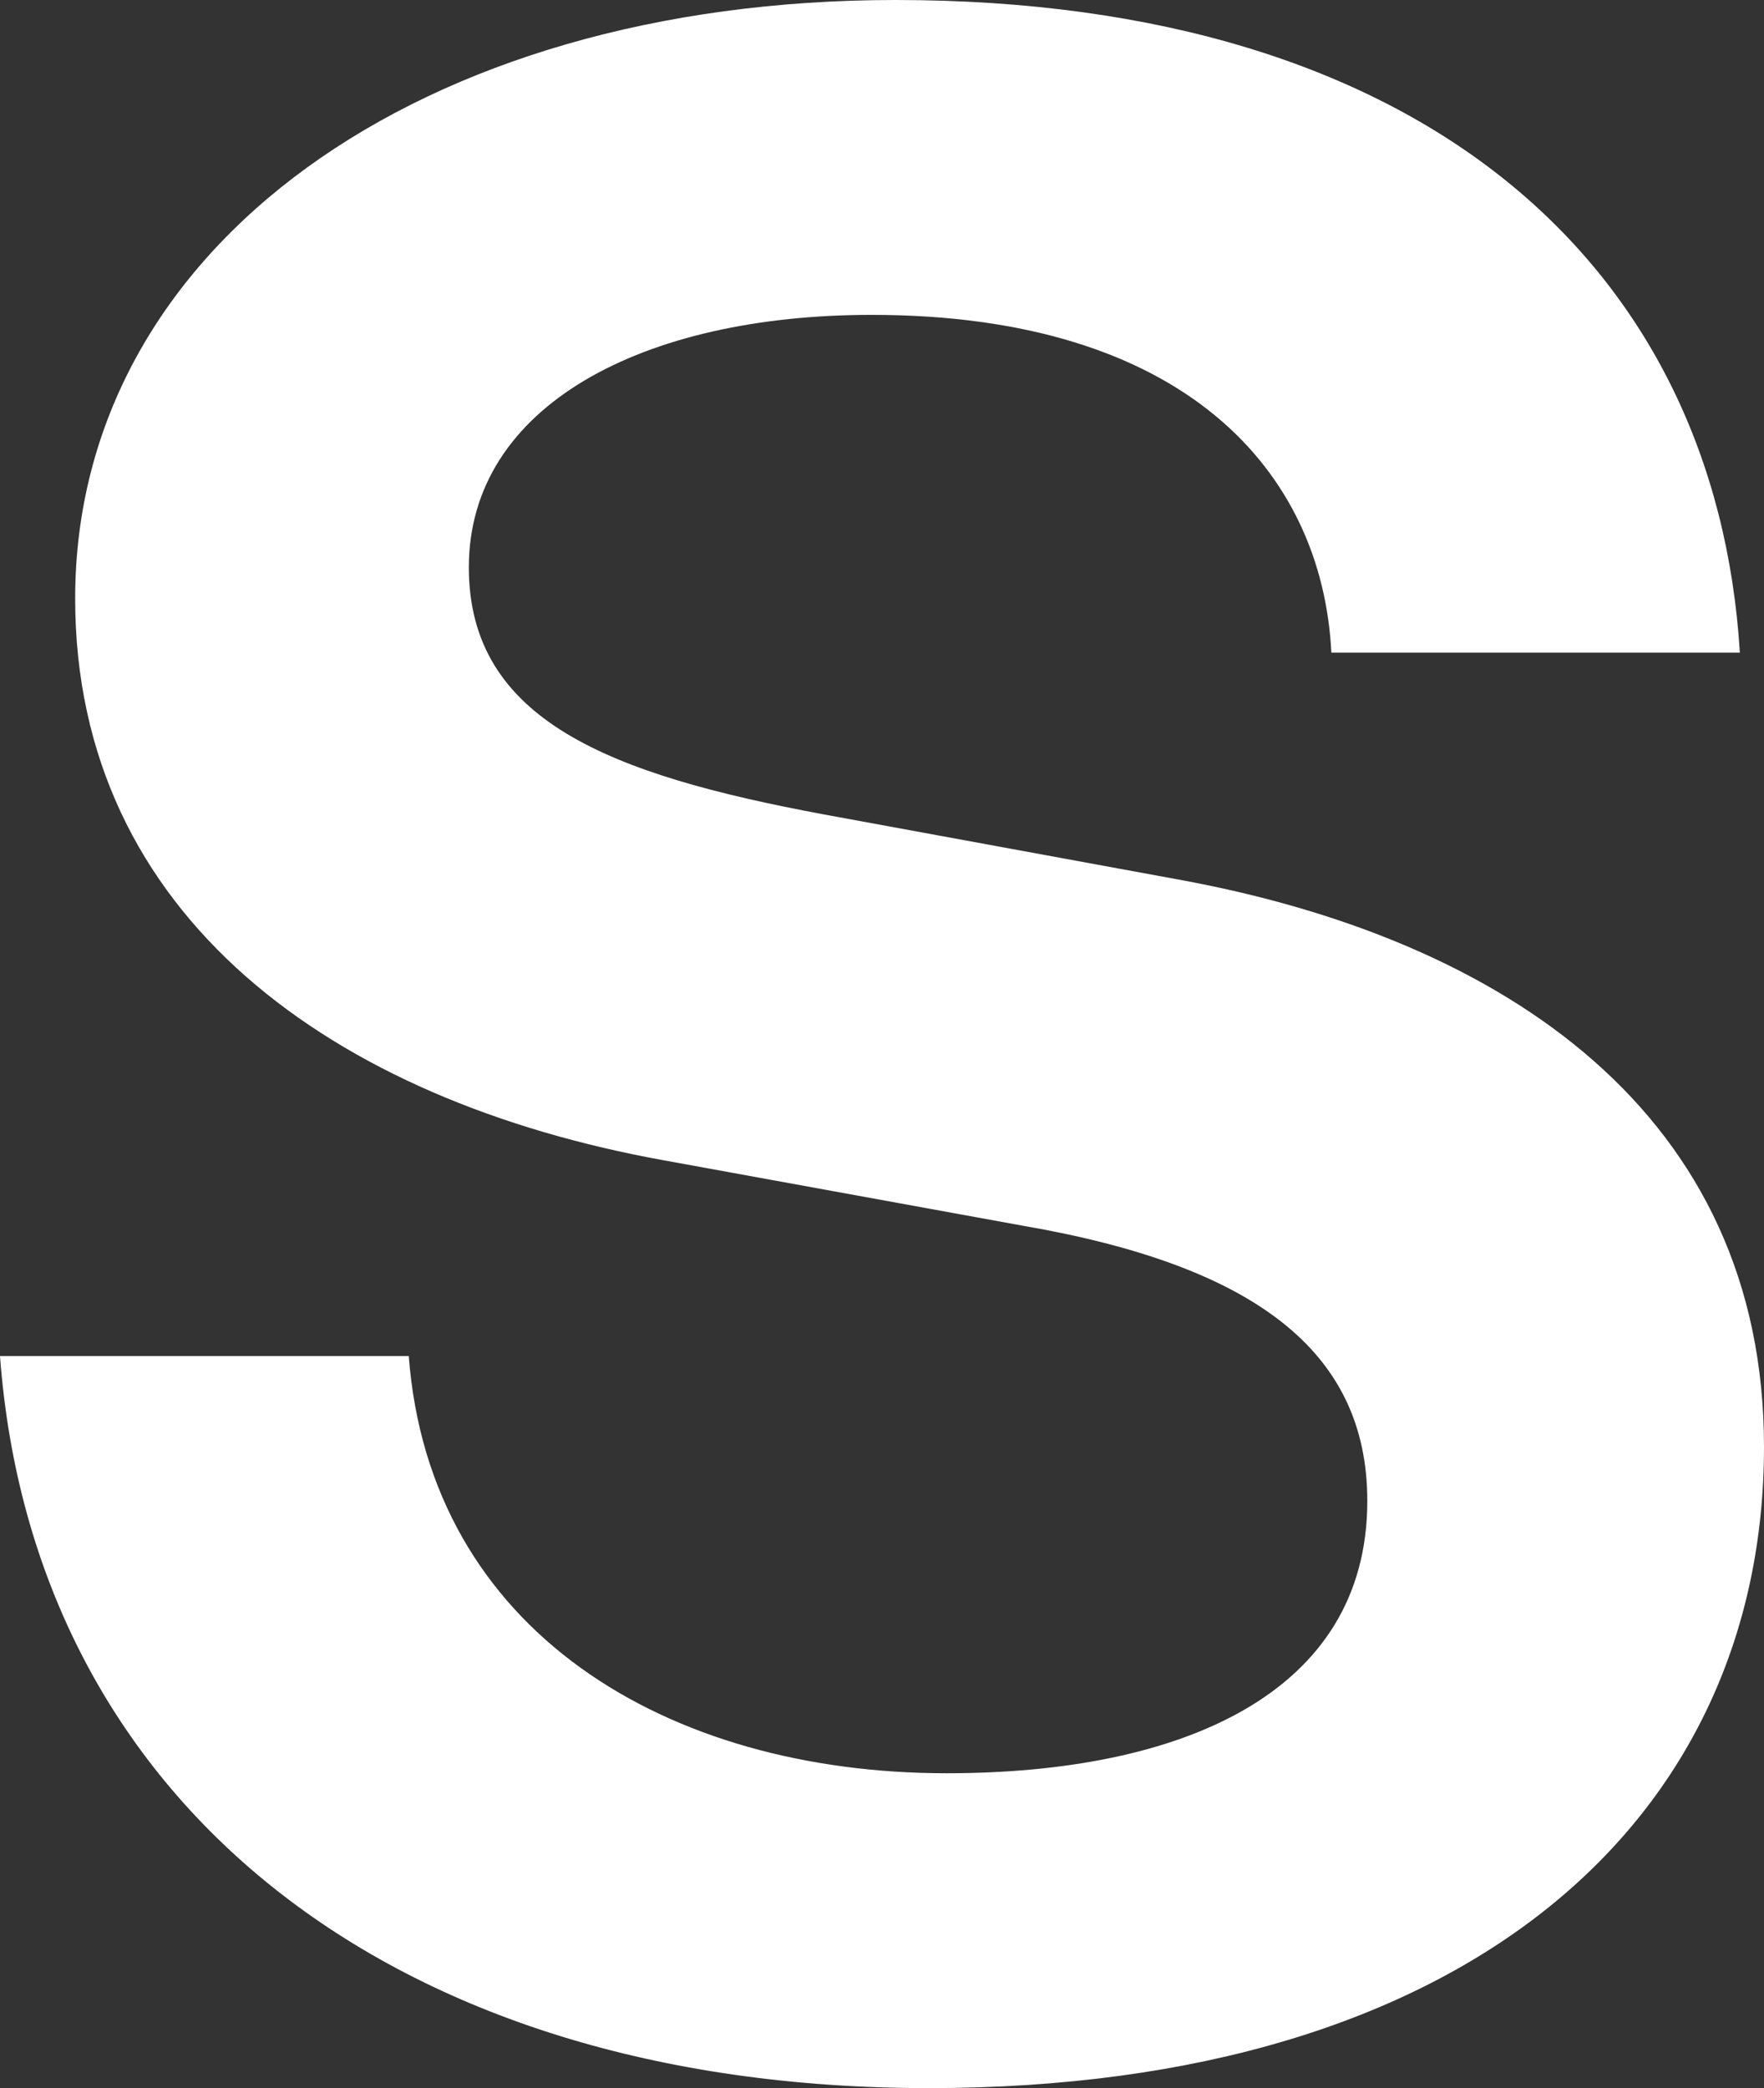 <?xml version="1.0" encoding="utf-8"?>
<svg xmlns="http://www.w3.org/2000/svg" fill="none" height="100%" overflow="visible" preserveAspectRatio="none" style="display: block;" viewBox="0 0 7.017 8.303" width="100%">
<rect x="0" y="0" width="7.017" height="8.303" fill="#333333" stroke="none"/>
<path d="M0 5.392H1.626C1.709 6.487 2.654 7.051 3.766 7.051C4.698 7.051 5.439 6.735 5.439 5.968C5.439 5.37 4.985 5.031 4.064 4.873L2.642 4.614C1.327 4.377 0.299 3.644 0.299 2.38C0.299 0.981 1.674 0 3.562 0C5.666 0 6.826 1.06 6.921 2.595H5.296C5.26 1.873 4.71 1.252 3.467 1.252C2.558 1.252 1.865 1.613 1.865 2.256C1.865 2.865 2.427 3.08 3.275 3.238L4.686 3.497C5.989 3.734 7.017 4.433 7.017 5.753C7.017 7.231 5.846 8.303 3.694 8.303C1.542 8.303 0.131 7.152 0 5.392Z" fill="white" id="Vector"/>
</svg>